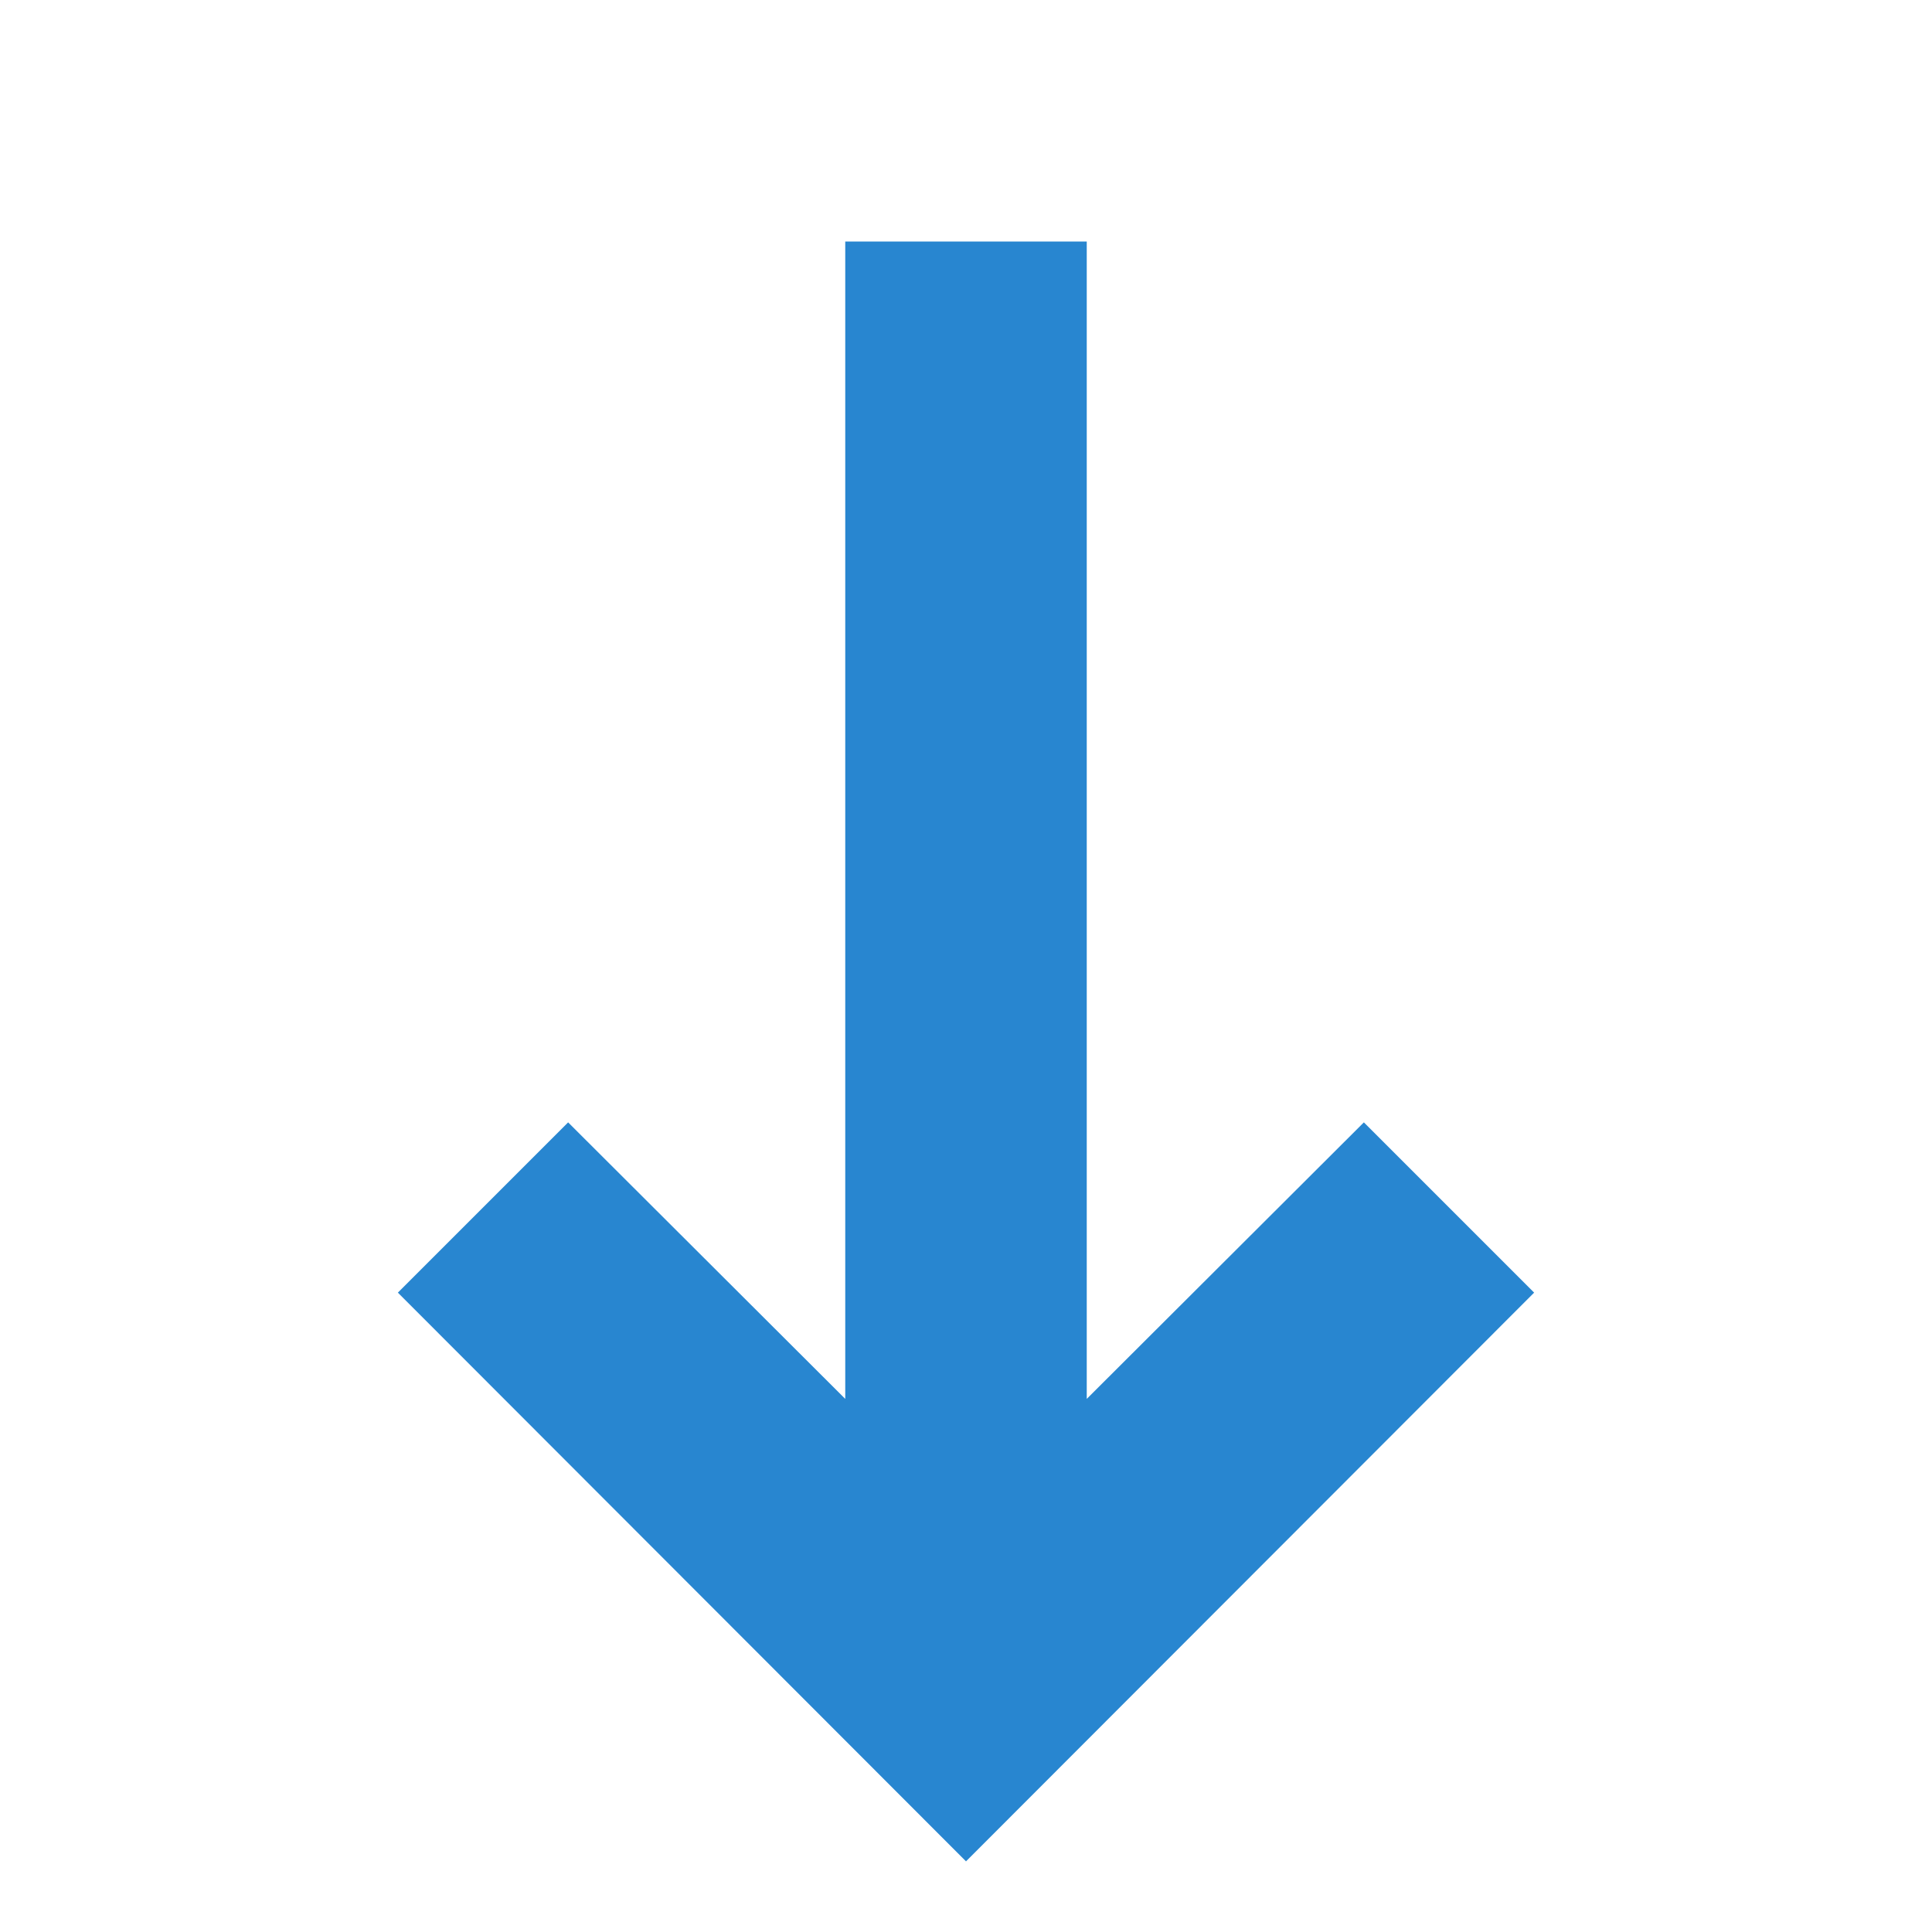 <?xml version="1.0" encoding="UTF-8"?><svg id="_レイヤー_2" xmlns="http://www.w3.org/2000/svg" viewBox="0 0 32 32"><defs><style>.cls-1,.cls-2{fill:#2886d0;}.cls-2{opacity:0;}</style></defs><g id="_レイヤー_1-2"><g><rect class="cls-2" width="32" height="32" transform="translate(32) rotate(90)"/><polygon class="cls-1" points="22.59 18.59 18 23.17 18 4 14 4 14 23.17 9.41 18.59 6.59 21.41 16 30.83 25.41 21.41 22.59 18.59"/></g></g></svg>